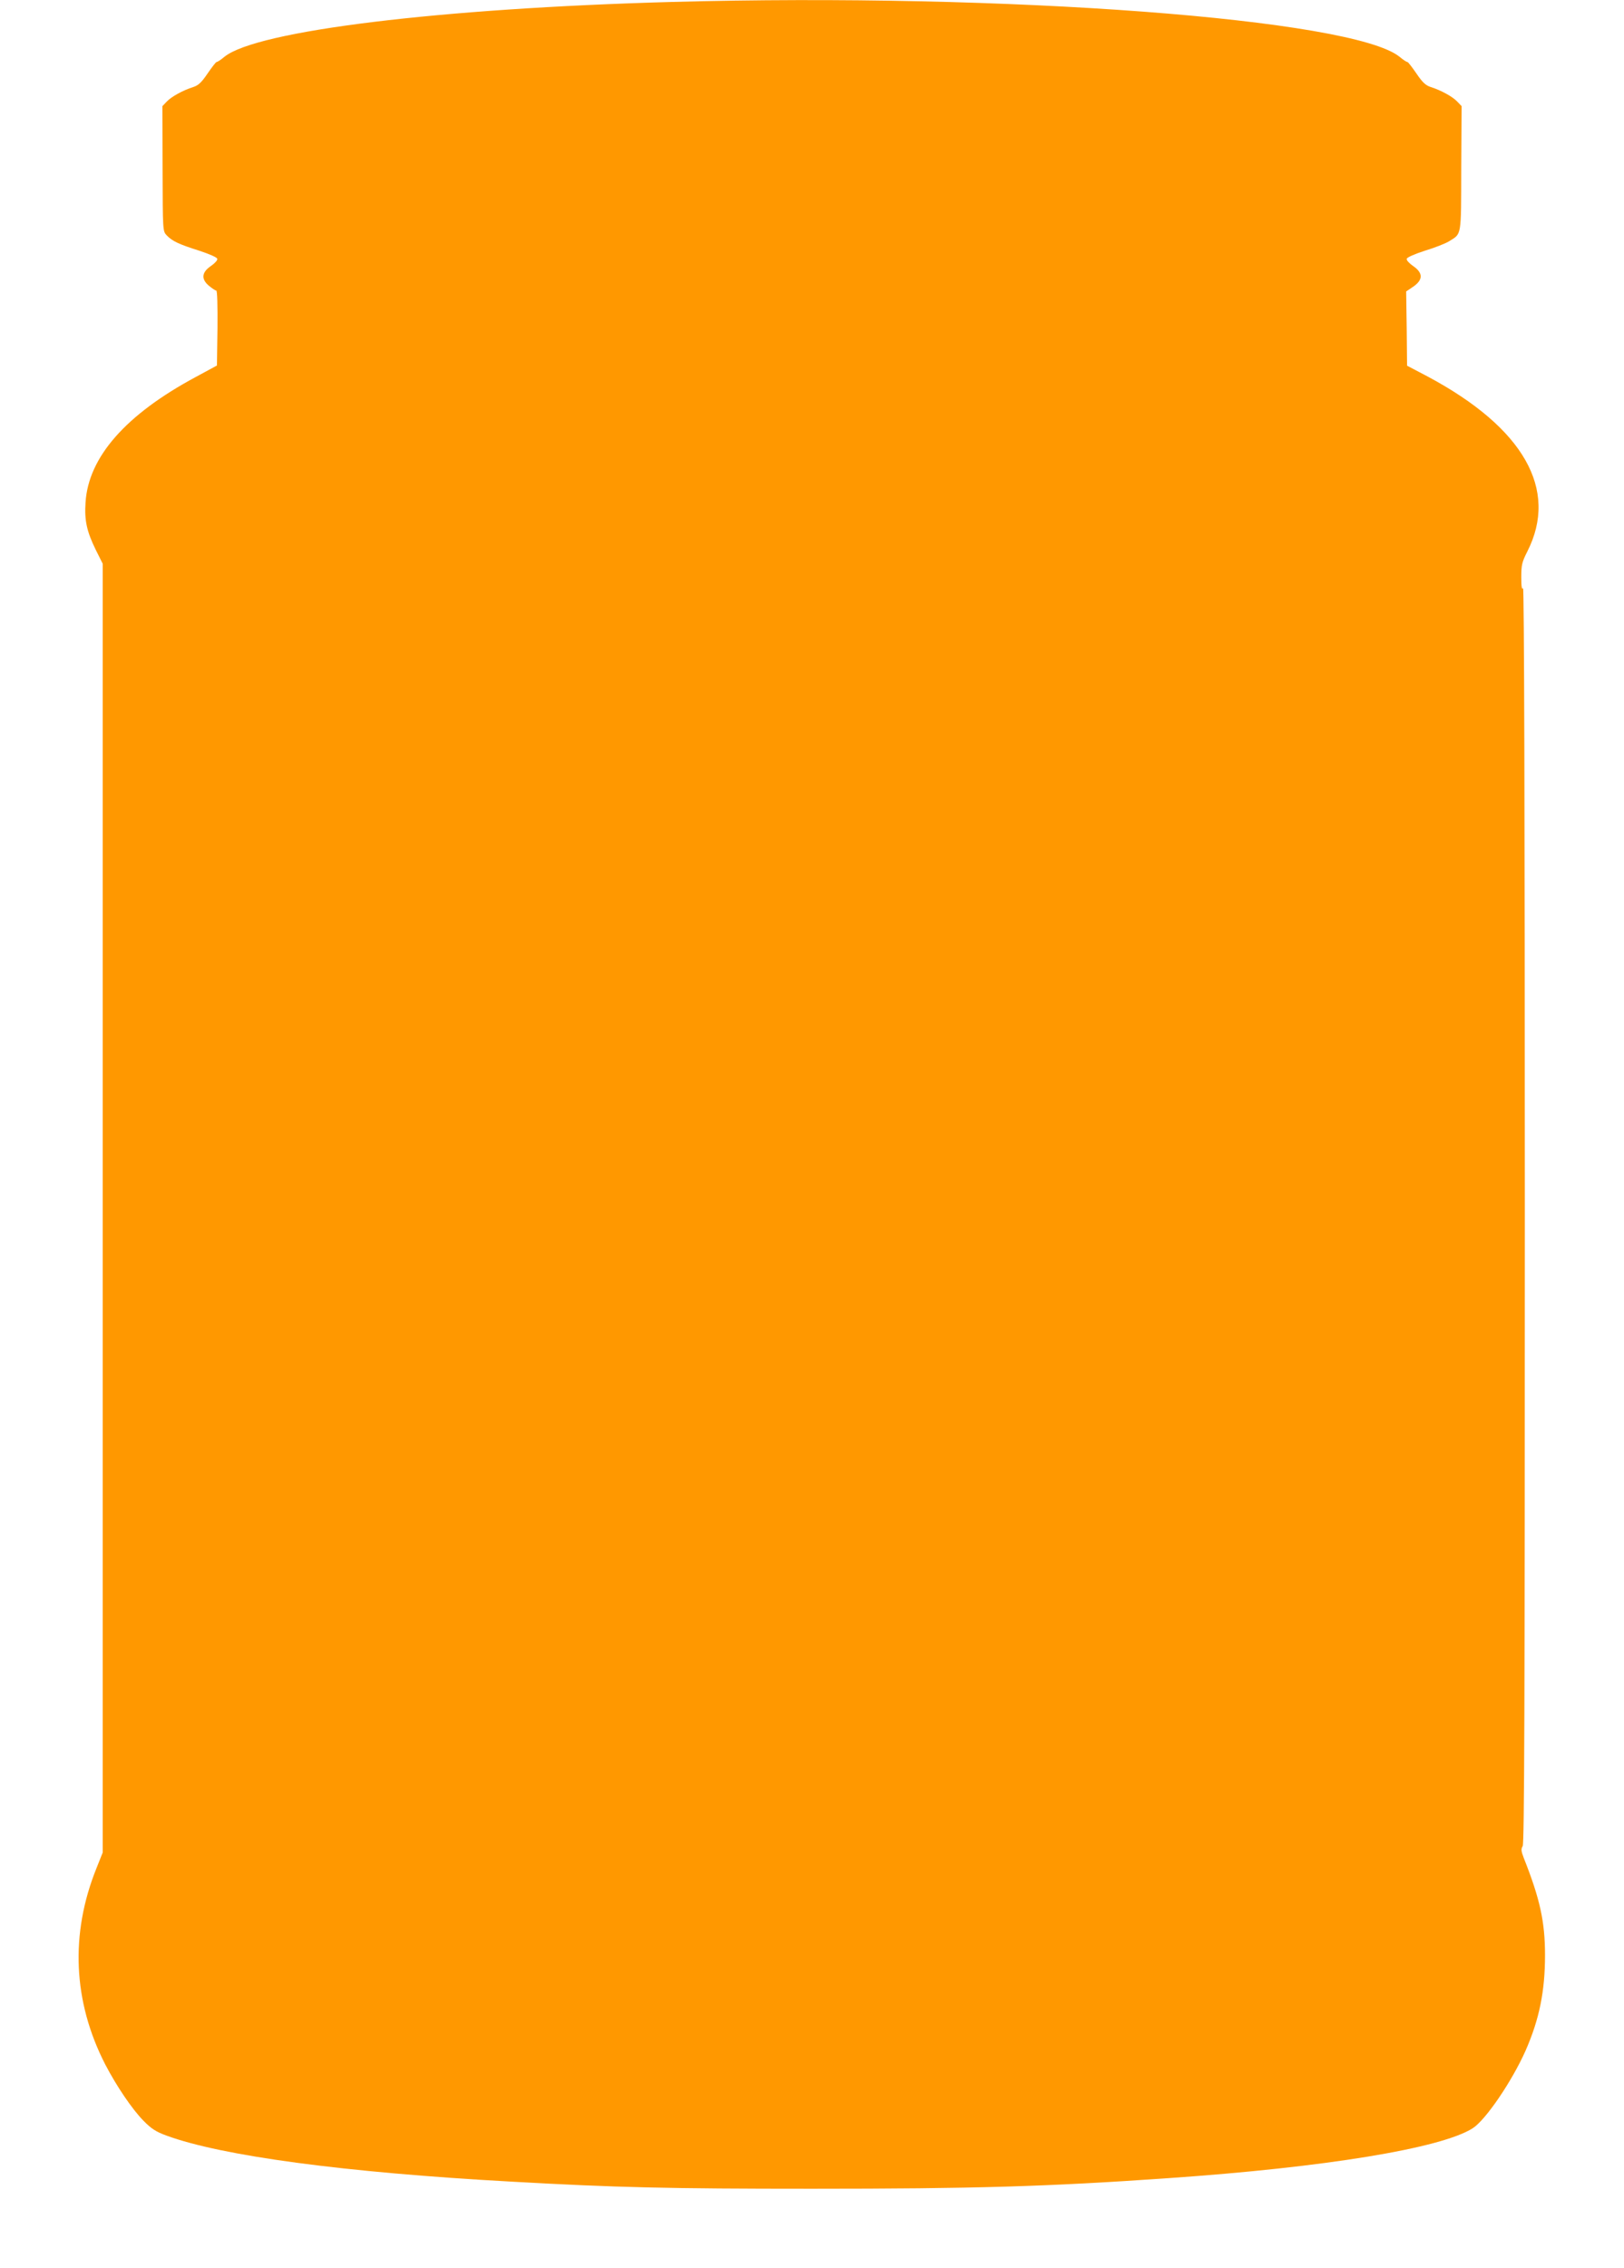 <?xml version="1.0" standalone="no"?>
<!DOCTYPE svg PUBLIC "-//W3C//DTD SVG 20010904//EN"
 "http://www.w3.org/TR/2001/REC-SVG-20010904/DTD/svg10.dtd">
<svg version="1.0" xmlns="http://www.w3.org/2000/svg"
 width="917pt" height="1280pt" viewBox="0 0 917 1280"
 preserveAspectRatio="xMidYMid meet">
<g transform="translate(0,1280) scale(0.1,-0.1)"
fill="#ff9800" stroke="none">
<path d="M3794 12789 c-1310 -36 -2342 -162 -2526 -309 -20 -17 -40 -30 -45
-30 -4 0 -27 -30 -51 -65 -33 -49 -52 -67 -80 -76 -60 -19 -125 -55 -151 -83
l-24 -25 1 -353 c1 -350 1 -353 23 -376 31 -33 70 -51 184 -87 58 -19 101 -38
102 -46 2 -8 -15 -26 -37 -41 -52 -36 -55 -74 -9 -112 17 -14 35 -26 40 -26 6
0 8 -84 7 -212 l-3 -211 -120 -65 c-395 -212 -606 -452 -622 -708 -7 -101 7
-164 58 -268 l39 -78 0 -3637 0 -3637 -35 -88 c-150 -372 -133 -753 49 -1108
64 -123 152 -253 216 -318 44 -45 70 -62 130 -84 314 -115 1003 -208 1950
-260 585 -33 883 -40 1695 -40 912 0 1331 12 2015 60 883 61 1536 168 1715
281 73 46 222 265 299 438 78 178 110 335 110 540 0 187 -28 316 -120 548 -15
39 -16 51 -6 67 9 15 12 785 12 3567 0 2294 -4 3543 -10 3533 -7 -10 -10 9
-10 62 0 69 4 86 34 145 178 350 -21 698 -561 987 l-118 62 -2 210 -3 209 40
27 c56 39 56 77 0 116 -22 15 -39 33 -37 41 1 8 44 27 103 46 56 17 117 41
136 53 72 45 68 21 69 411 l2 352 -24 25 c-26 28 -91 64 -151 83 -28 9 -47 27
-80 76 -24 35 -47 65 -51 65 -5 0 -25 13 -45 30 -268 214 -2222 361 -4108 309z"/>
</g>
</svg>
